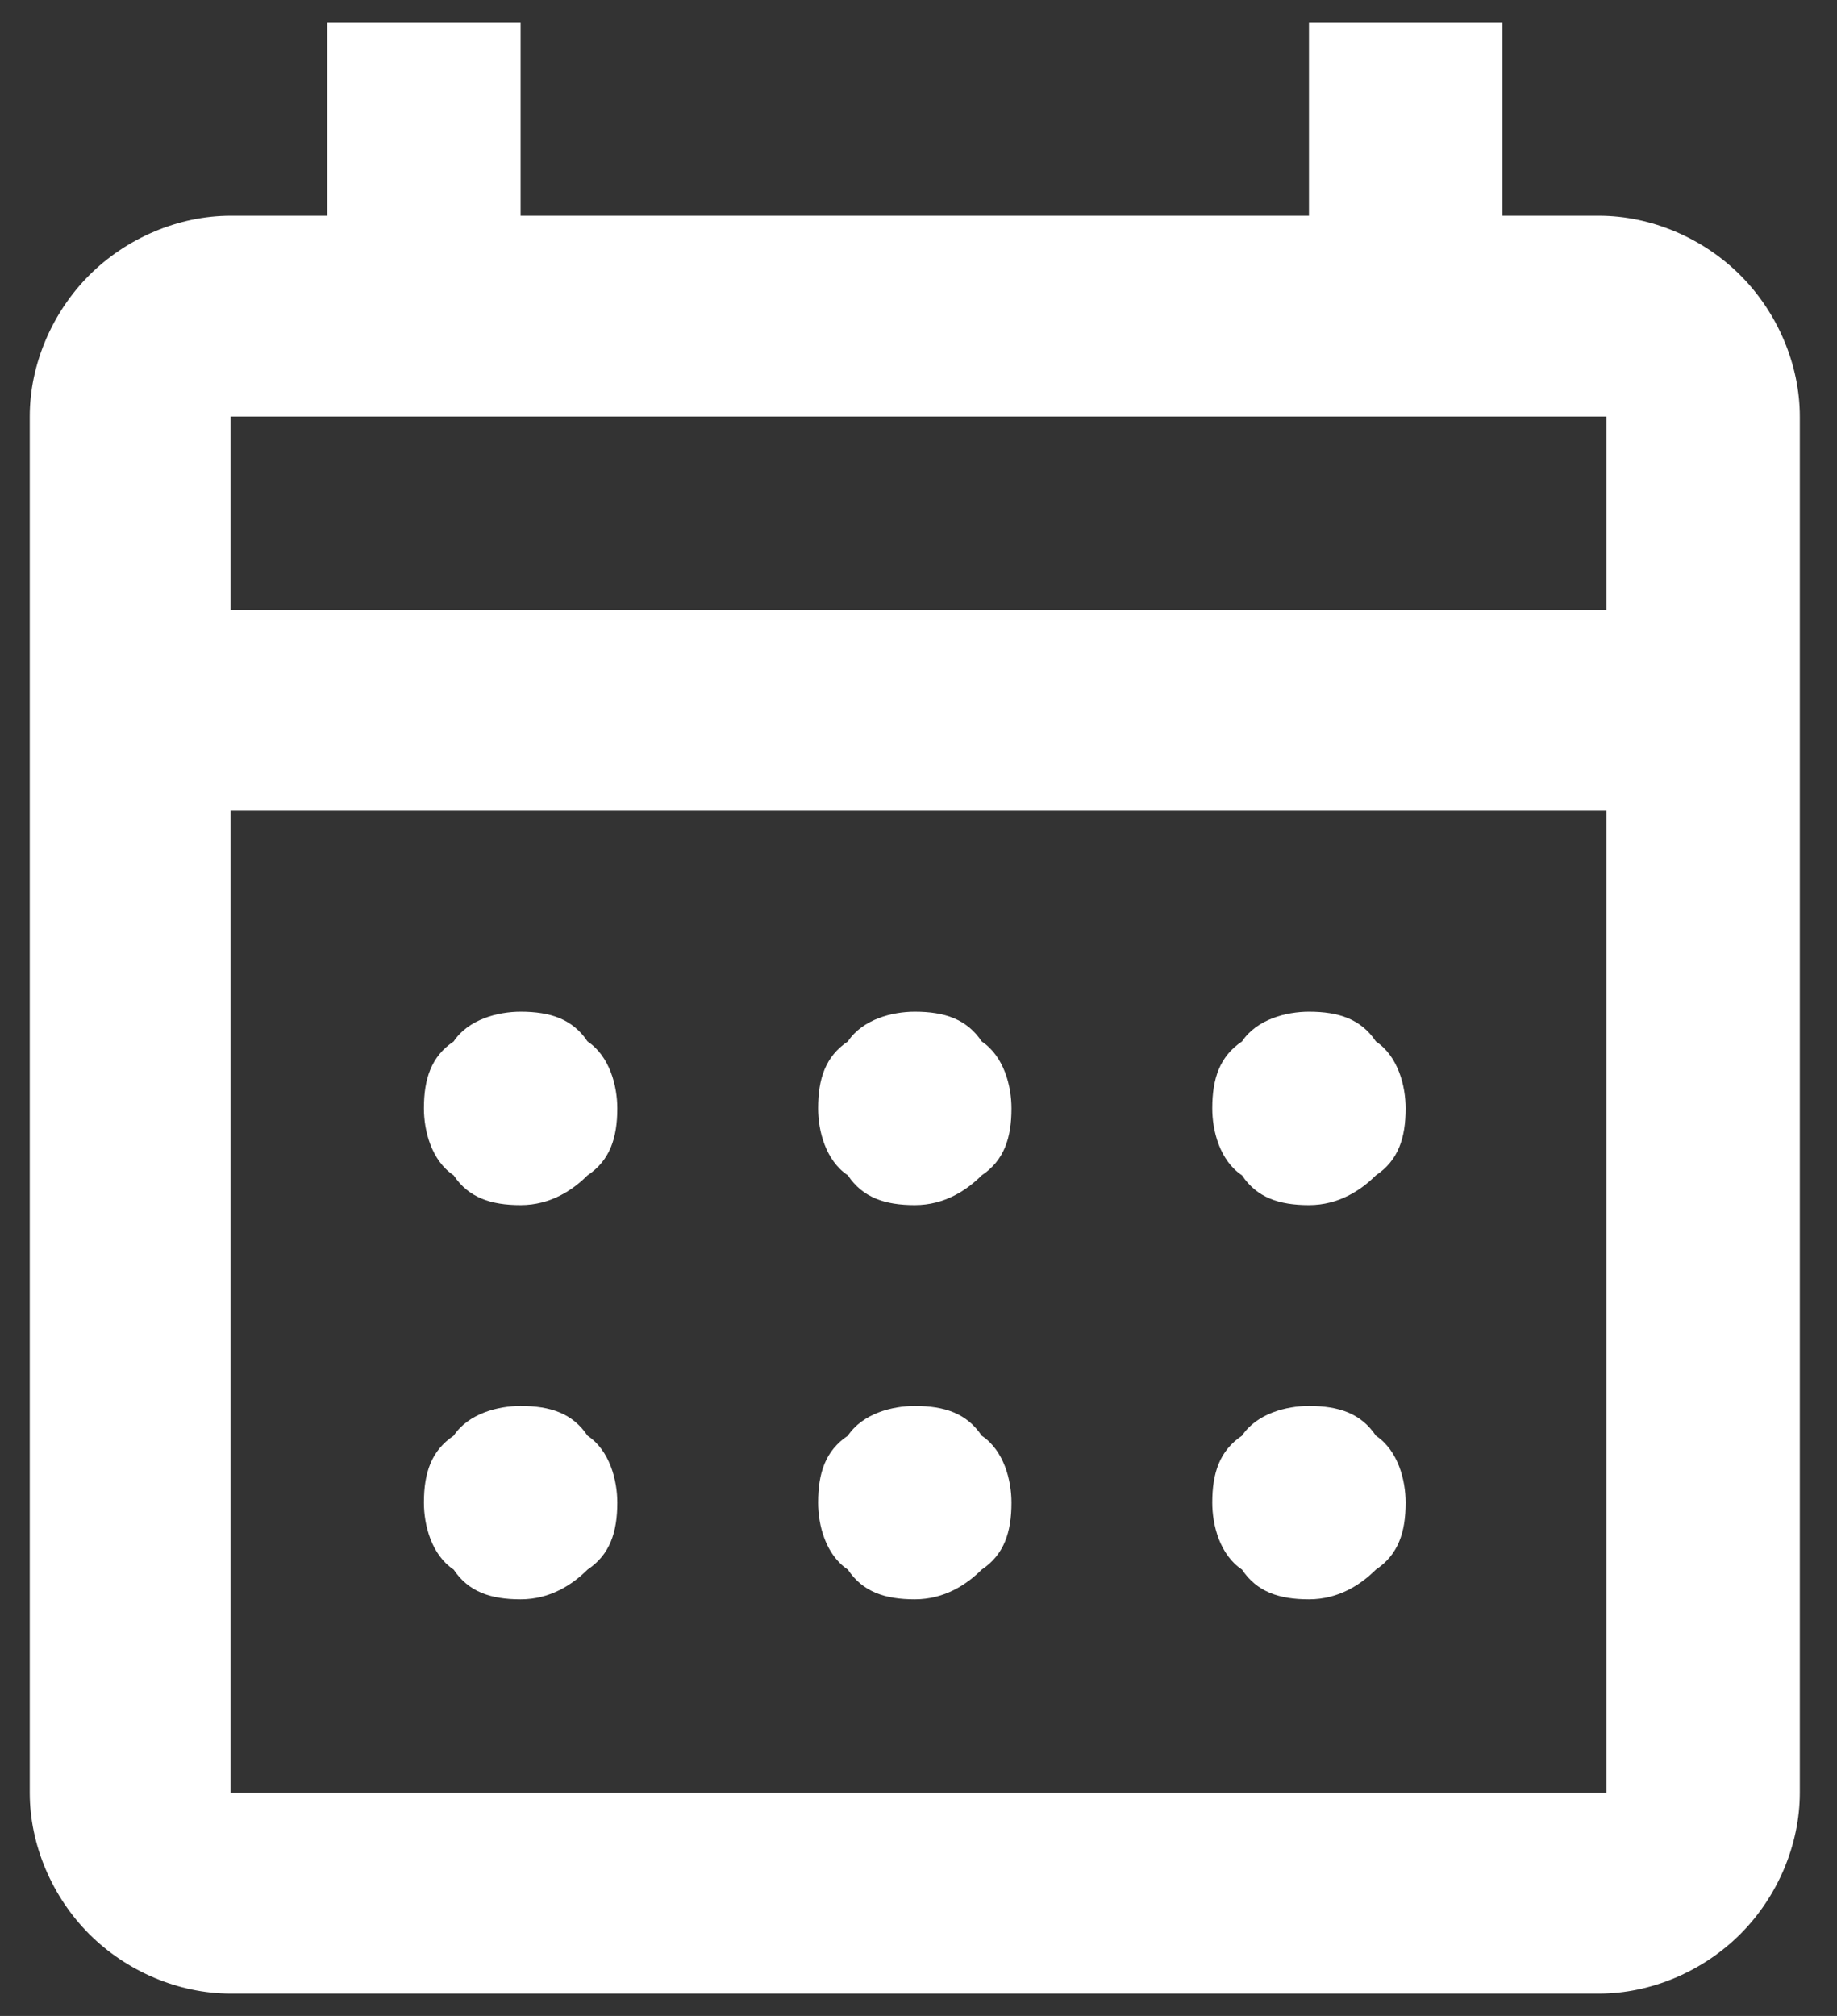 <?xml version="1.0" encoding="utf-8"?>
<!-- Generator: Adobe Illustrator 27.9.6, SVG Export Plug-In . SVG Version: 9.03 Build 54986)  -->
<svg version="1.1" id="Layer_1" xmlns="http://www.w3.org/2000/svg" xmlns:xlink="http://www.w3.org/1999/xlink" x="0px" y="0px"
	 viewBox="0 0 24.7 27.1" style="enable-background:new 0 0 24.7 27.1;" xml:space="preserve">
<rect x="0" y="0" width="24.7" height="27.1" fill="#333333" stroke="none"/>
<style type="text/css">
	.st0{fill:#FFFFFF;}
</style>
<path id="calendar_month_24dp_5F6368_FILL0_wght400_GRAD0_opsz24" class="st0" d="M3.1,26.8c-0.7,0-1.4-0.3-1.9-0.8
	c-0.5-0.5-0.8-1.2-0.8-1.9V5.6c0-0.7,0.3-1.4,0.8-1.9c0.5-0.5,1.2-0.8,1.9-0.8h1.3V0.3H7v2.6h10.6V0.3h2.6v2.6h1.3
	c0.7,0,1.4,0.3,1.9,0.8c0.5,0.5,0.8,1.2,0.8,1.9v18.5c0,0.7-0.3,1.4-0.8,1.9c-0.5,0.5-1.2,0.8-1.9,0.8L3.1,26.8z M3.1,24.1h18.5
	V10.9H3.1V24.1z M3.1,8.2h18.5V5.6H3.1V8.2z M3.1,8.2L3.1,8.2z M12.3,16.2c-0.4,0-0.7-0.1-0.9-0.4c-0.3-0.2-0.4-0.6-0.4-0.9
	c0-0.4,0.1-0.7,0.4-0.9c0.2-0.3,0.6-0.4,0.9-0.4c0.4,0,0.7,0.1,0.9,0.4c0.3,0.2,0.4,0.6,0.4,0.9c0,0.4-0.1,0.7-0.4,0.9
	C13,16,12.7,16.2,12.3,16.2L12.3,16.2z M7,16.2c-0.4,0-0.7-0.1-0.9-0.4c-0.3-0.2-0.4-0.6-0.4-0.9c0-0.4,0.1-0.7,0.4-0.9
	c0.2-0.3,0.6-0.4,0.9-0.4c0.4,0,0.7,0.1,0.9,0.4c0.3,0.2,0.4,0.6,0.4,0.9c0,0.4-0.1,0.7-0.4,0.9C7.7,16,7.4,16.2,7,16.2L7,16.2z
	 M17.6,16.2c-0.4,0-0.7-0.1-0.9-0.4c-0.3-0.2-0.4-0.6-0.4-0.9c0-0.4,0.1-0.7,0.4-0.9c0.2-0.3,0.6-0.4,0.9-0.4c0.4,0,0.7,0.1,0.9,0.4
	c0.3,0.2,0.4,0.6,0.4,0.9c0,0.4-0.1,0.7-0.4,0.9C18.3,16,18,16.2,17.6,16.2L17.6,16.2z M12.3,21.5c-0.4,0-0.7-0.1-0.9-0.4
	c-0.3-0.2-0.4-0.6-0.4-0.9c0-0.4,0.1-0.7,0.4-0.9c0.2-0.3,0.6-0.4,0.9-0.4c0.4,0,0.7,0.1,0.9,0.4c0.3,0.2,0.4,0.6,0.4,0.9
	c0,0.4-0.1,0.7-0.4,0.9C13,21.3,12.7,21.5,12.3,21.5L12.3,21.5z M7,21.5c-0.4,0-0.7-0.1-0.9-0.4c-0.3-0.2-0.4-0.6-0.4-0.9
	c0-0.4,0.1-0.7,0.4-0.9c0.2-0.3,0.6-0.4,0.9-0.4c0.4,0,0.7,0.1,0.9,0.4c0.3,0.2,0.4,0.6,0.4,0.9c0,0.4-0.1,0.7-0.4,0.9
	C7.7,21.3,7.4,21.5,7,21.5L7,21.5z M17.6,21.5c-0.4,0-0.7-0.1-0.9-0.4c-0.3-0.2-0.4-0.6-0.4-0.9c0-0.4,0.1-0.7,0.4-0.9
	c0.2-0.3,0.6-0.4,0.9-0.4c0.4,0,0.7,0.1,0.9,0.4c0.3,0.2,0.4,0.6,0.4,0.9c0,0.4-0.1,0.7-0.4,0.9C18.3,21.3,18,21.5,17.6,21.5
	L17.6,21.5z"/>
</svg>
